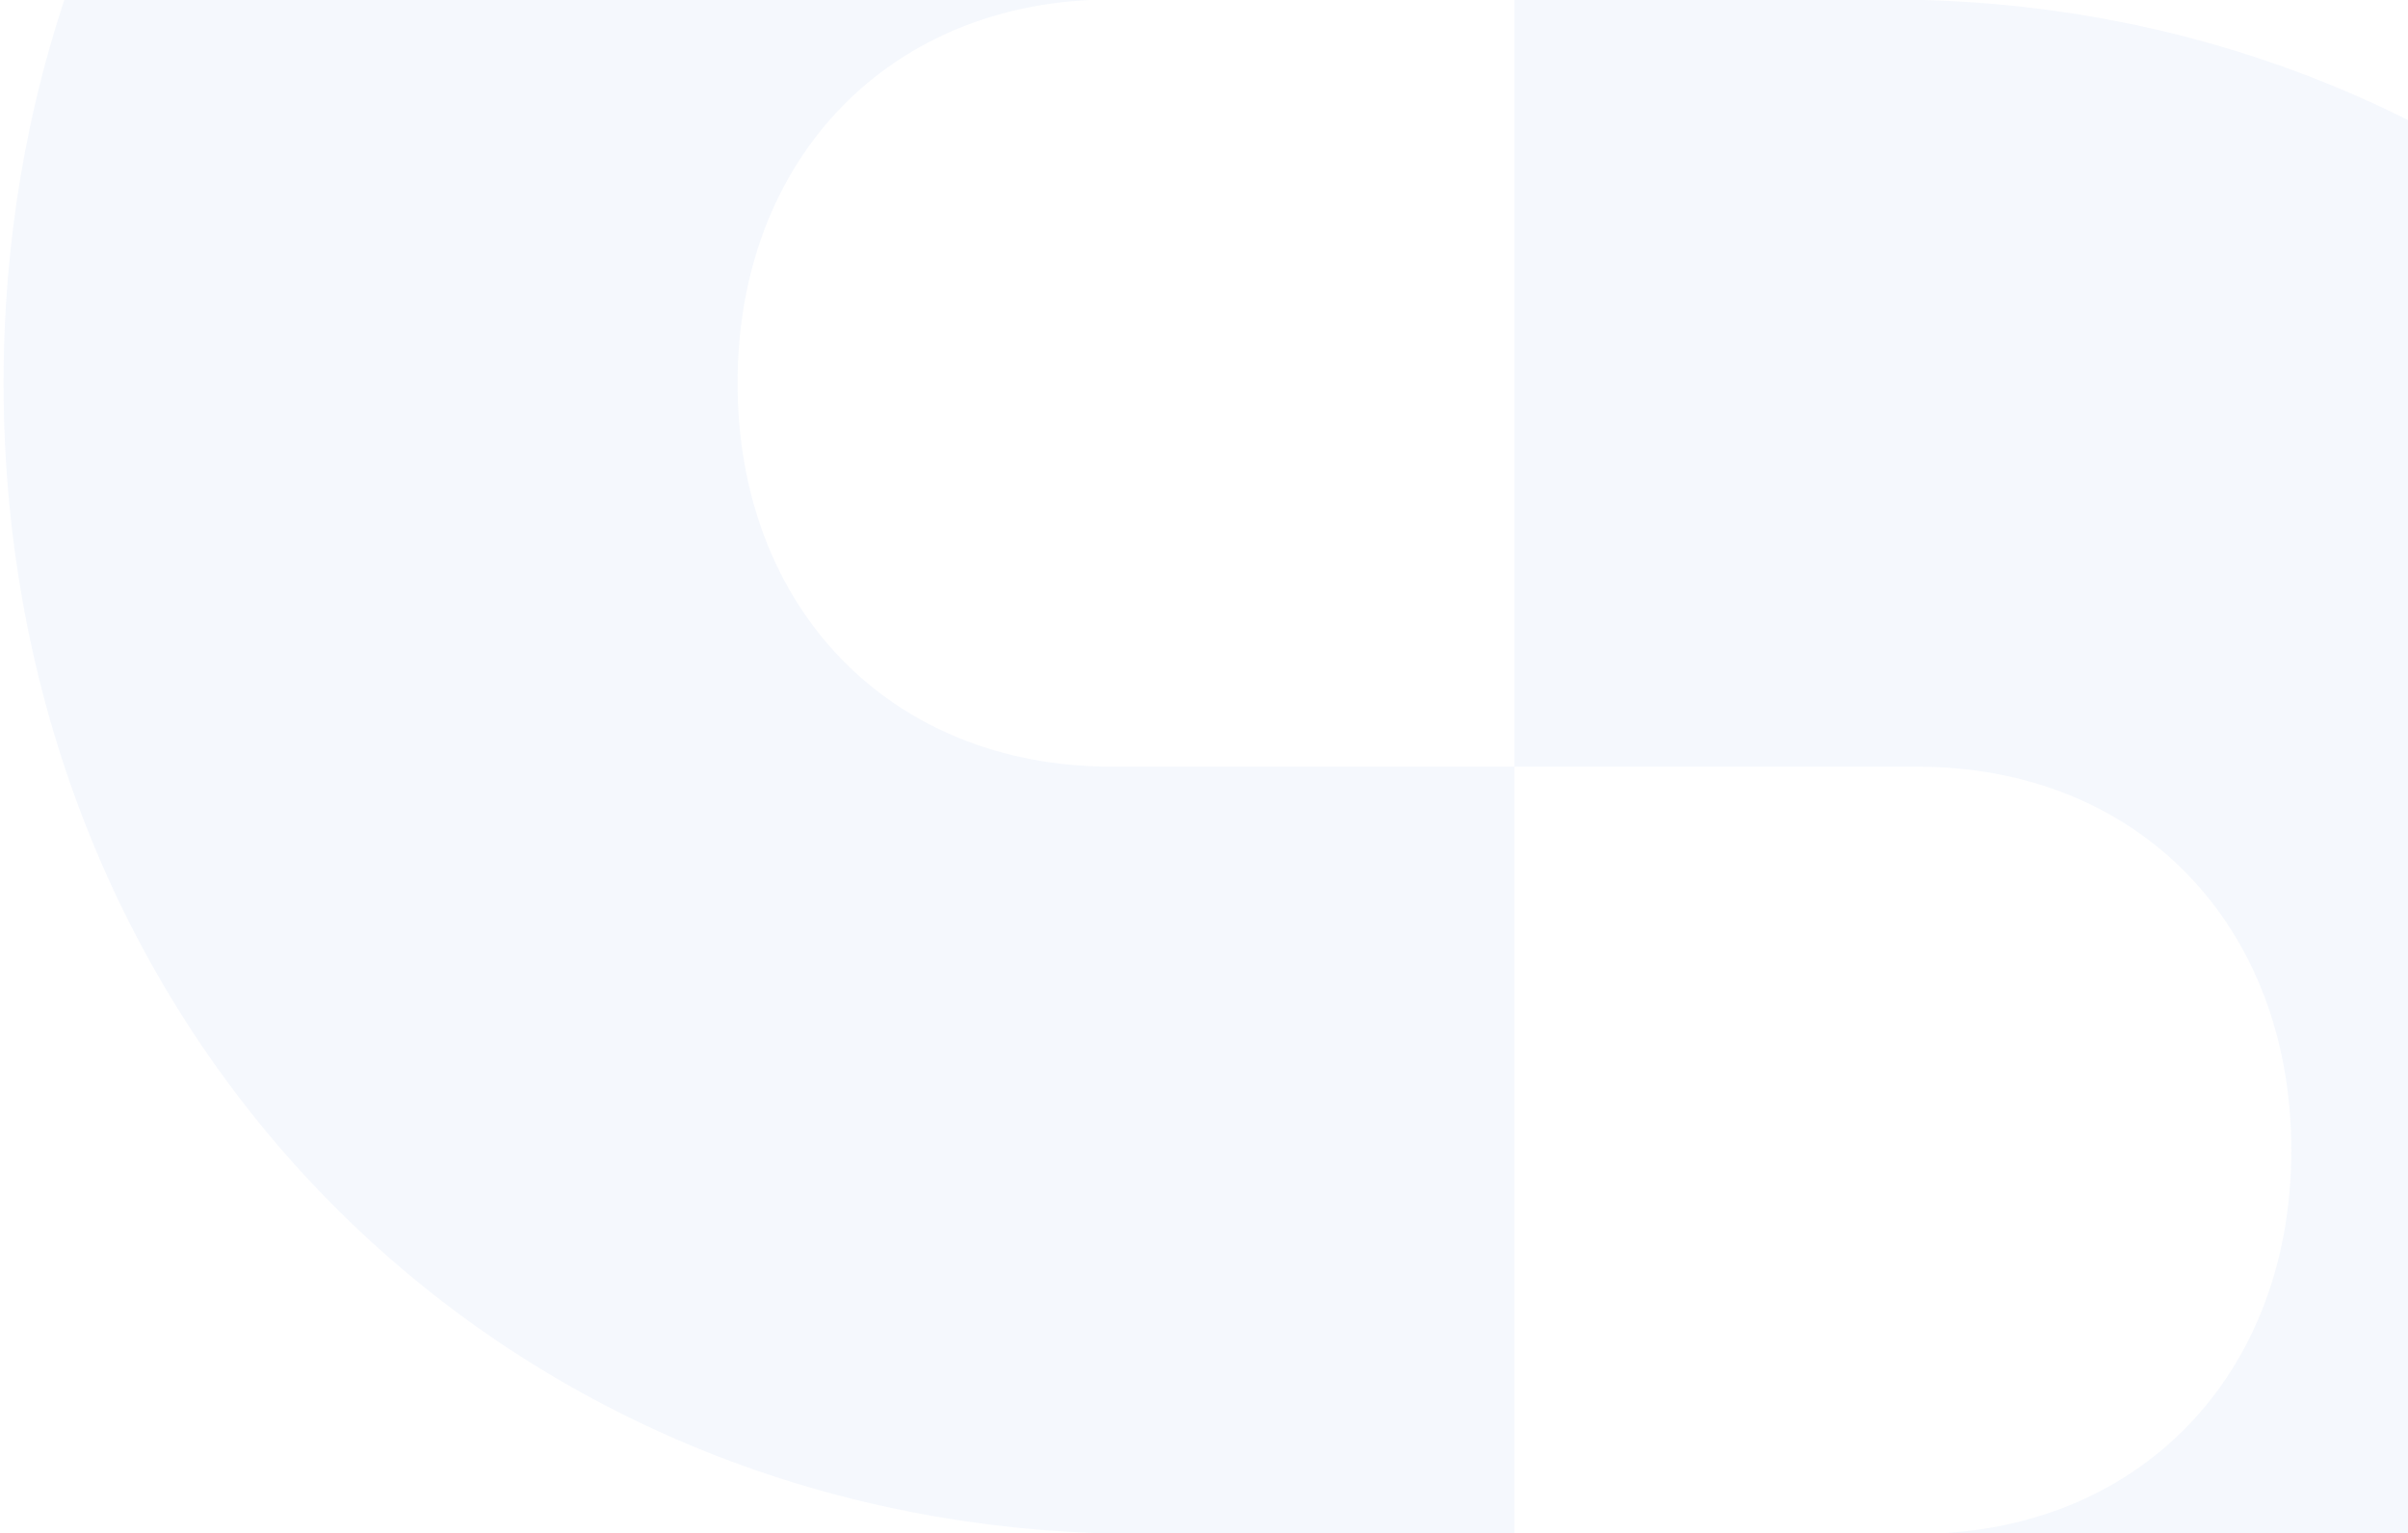 <svg width="628" height="400" viewBox="0 0 628 400" fill="none" xmlns="http://www.w3.org/2000/svg">
<path opacity="0.04" d="M492.5 600.269C660.142 600.269 788.935 470.181 788.935 300.067C788.935 129.953 660.083 -0.135 492.5 -0.135H394.964V200H500.035C557.603 200 597.571 241.263 597.571 300.067C597.571 358.871 557.544 400.134 500.035 400.134H394.964V600.269H492.5ZM297.369 400.134H394.964V200H289.893C232.325 200 192.357 158.737 192.357 99.933C192.357 41.129 232.384 -0.135 289.893 -0.135H394.964V-200.269H297.369C129.786 -200.269 0.935 -70.182 0.935 99.933C0.935 270.047 129.786 400.134 297.369 400.134Z" fill="#075FDC"/>
</svg>
